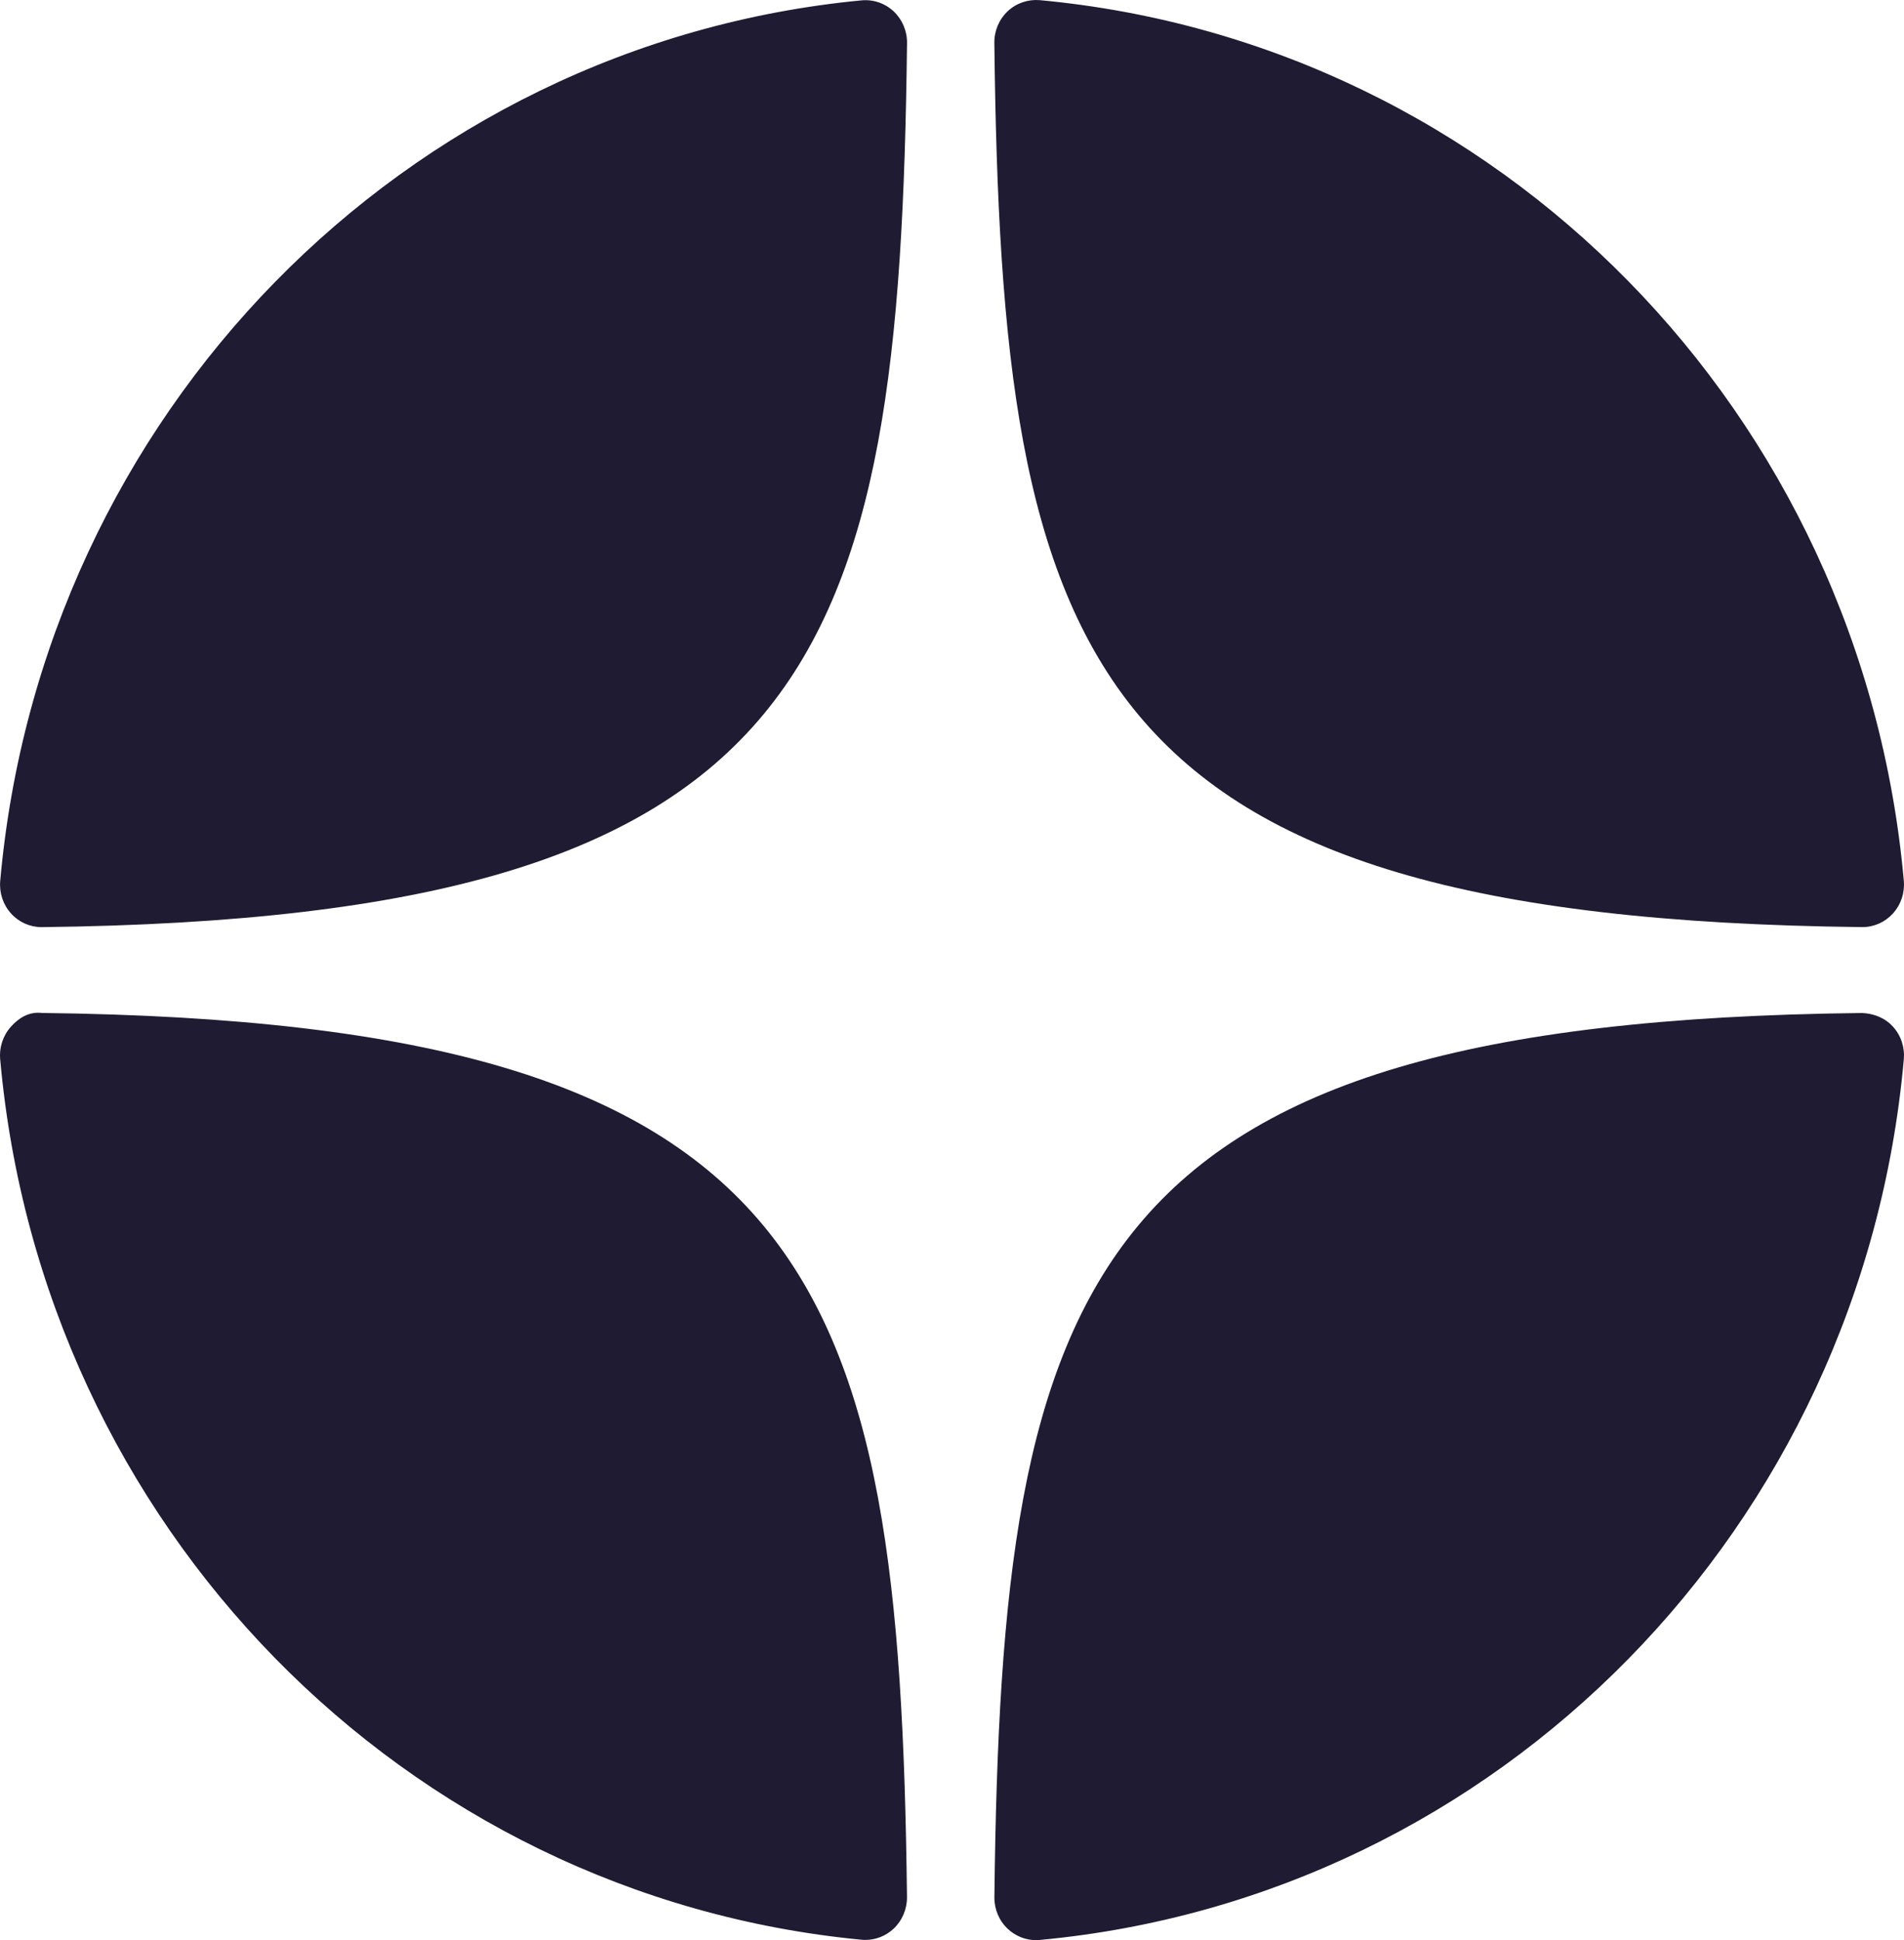 <?xml version="1.0" encoding="UTF-8"?> <svg xmlns="http://www.w3.org/2000/svg" width="53" height="54" viewBox="0 0 53 54" fill="none"> <path d="M51.83 25.804C51.835 25.804 51.839 25.804 51.843 25.804C52.166 25.804 52.474 25.666 52.692 25.425C52.914 25.179 53.024 24.851 52.995 24.518C51.834 11.5 41.719 1.19 28.941 0.004C28.617 -0.022 28.291 0.085 28.05 0.313C27.81 0.539 27.675 0.858 27.679 1.192C27.88 18.493 30.12 25.562 51.83 25.804ZM51.83 28.195C30.12 28.437 27.881 35.506 27.68 52.807C27.677 53.141 27.811 53.46 28.052 53.686C28.267 53.888 28.548 54 28.837 54C28.872 54 28.908 53.999 28.942 53.995C41.72 52.809 51.835 42.5 52.995 29.481C53.024 29.149 52.916 28.82 52.692 28.575C52.469 28.329 52.158 28.208 51.83 28.195ZM23.981 0.01C11.244 1.23 1.162 11.538 0.006 24.52C-0.023 24.853 0.086 25.182 0.309 25.427C0.527 25.669 0.836 25.805 1.158 25.805C1.163 25.805 1.167 25.805 1.172 25.805C22.81 25.552 25.044 18.486 25.248 1.197C25.252 0.863 25.116 0.543 24.876 0.316C24.633 0.09 24.308 -0.021 23.981 0.01ZM1.171 28.194C0.811 28.152 0.529 28.327 0.308 28.572C0.086 28.817 -0.024 29.146 0.005 29.479C1.16 42.461 11.244 52.769 23.981 53.989C24.017 53.993 24.054 53.994 24.09 53.994C24.379 53.994 24.659 53.883 24.875 53.682C25.115 53.455 25.25 53.135 25.247 52.801C25.043 35.513 22.811 28.447 1.171 28.194Z" fill="#1E1B32"></path> </svg> 
